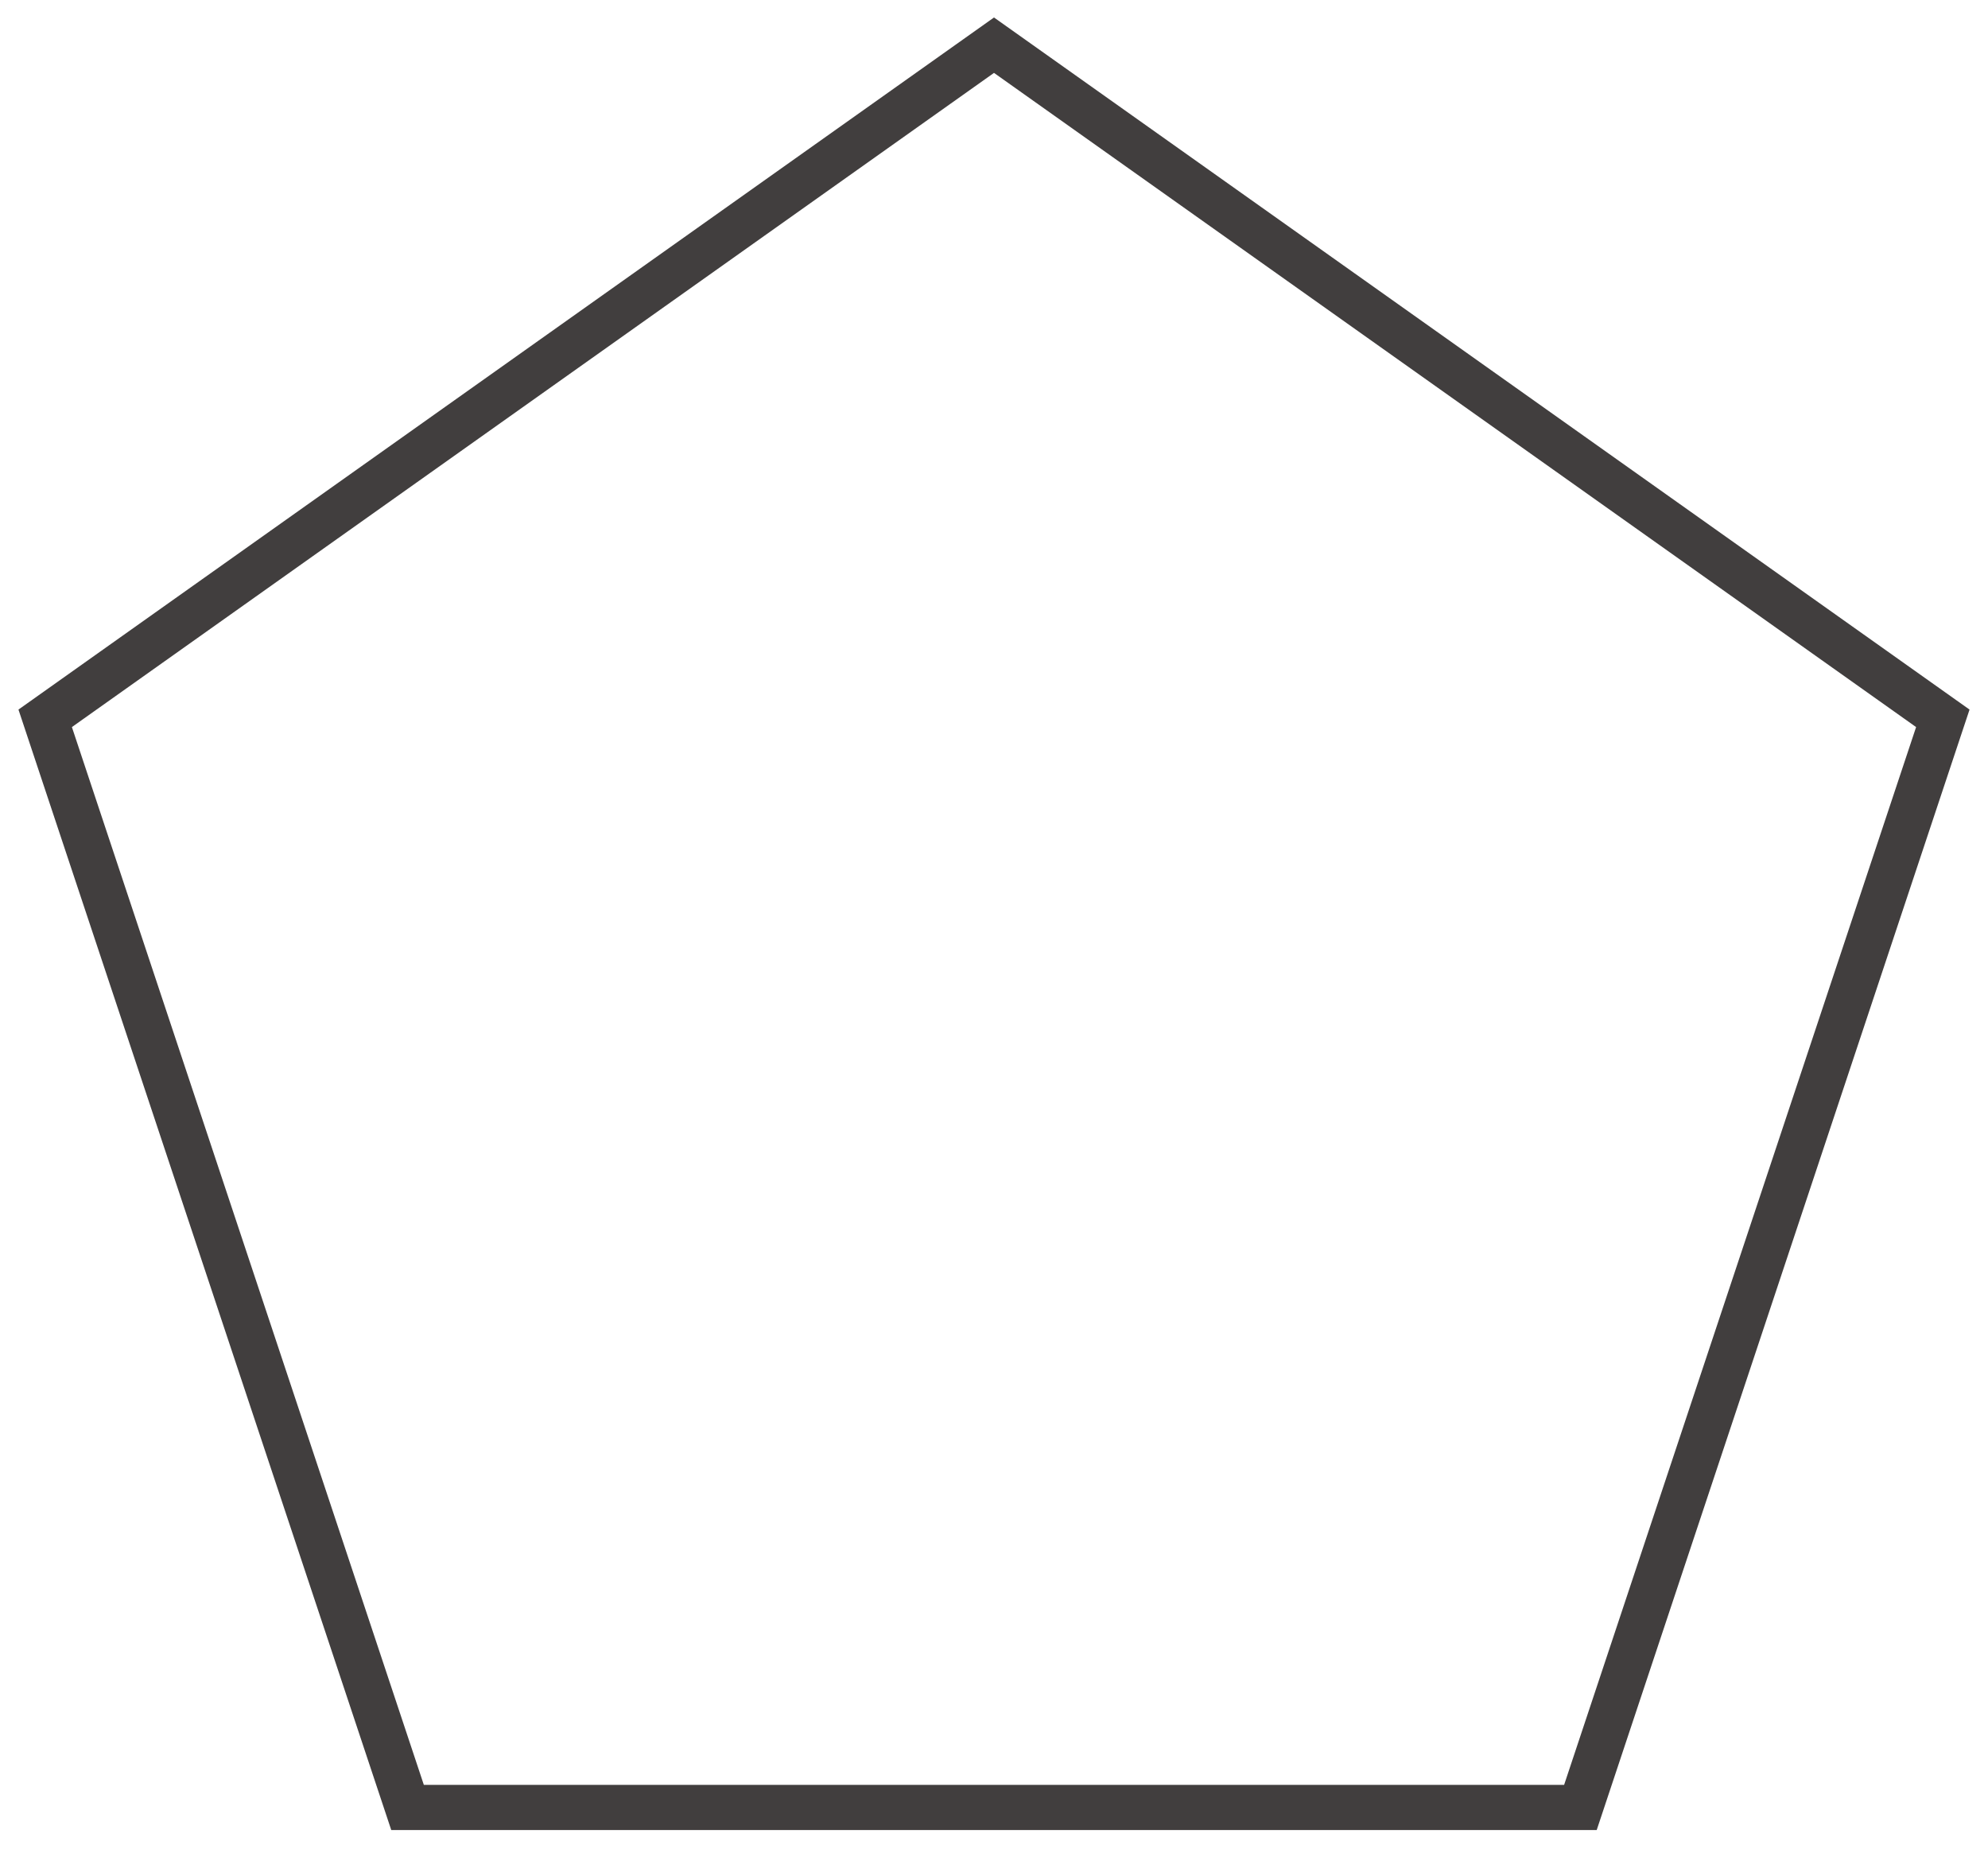 <svg xmlns="http://www.w3.org/2000/svg" width="44" height="41" viewBox="0 0 44 41">
    <path fill="none" fill-rule="nonzero" stroke="#413E3E" d="M22 1l21 14.897L34.979 40H9.02L1 15.897z"/>
</svg>

